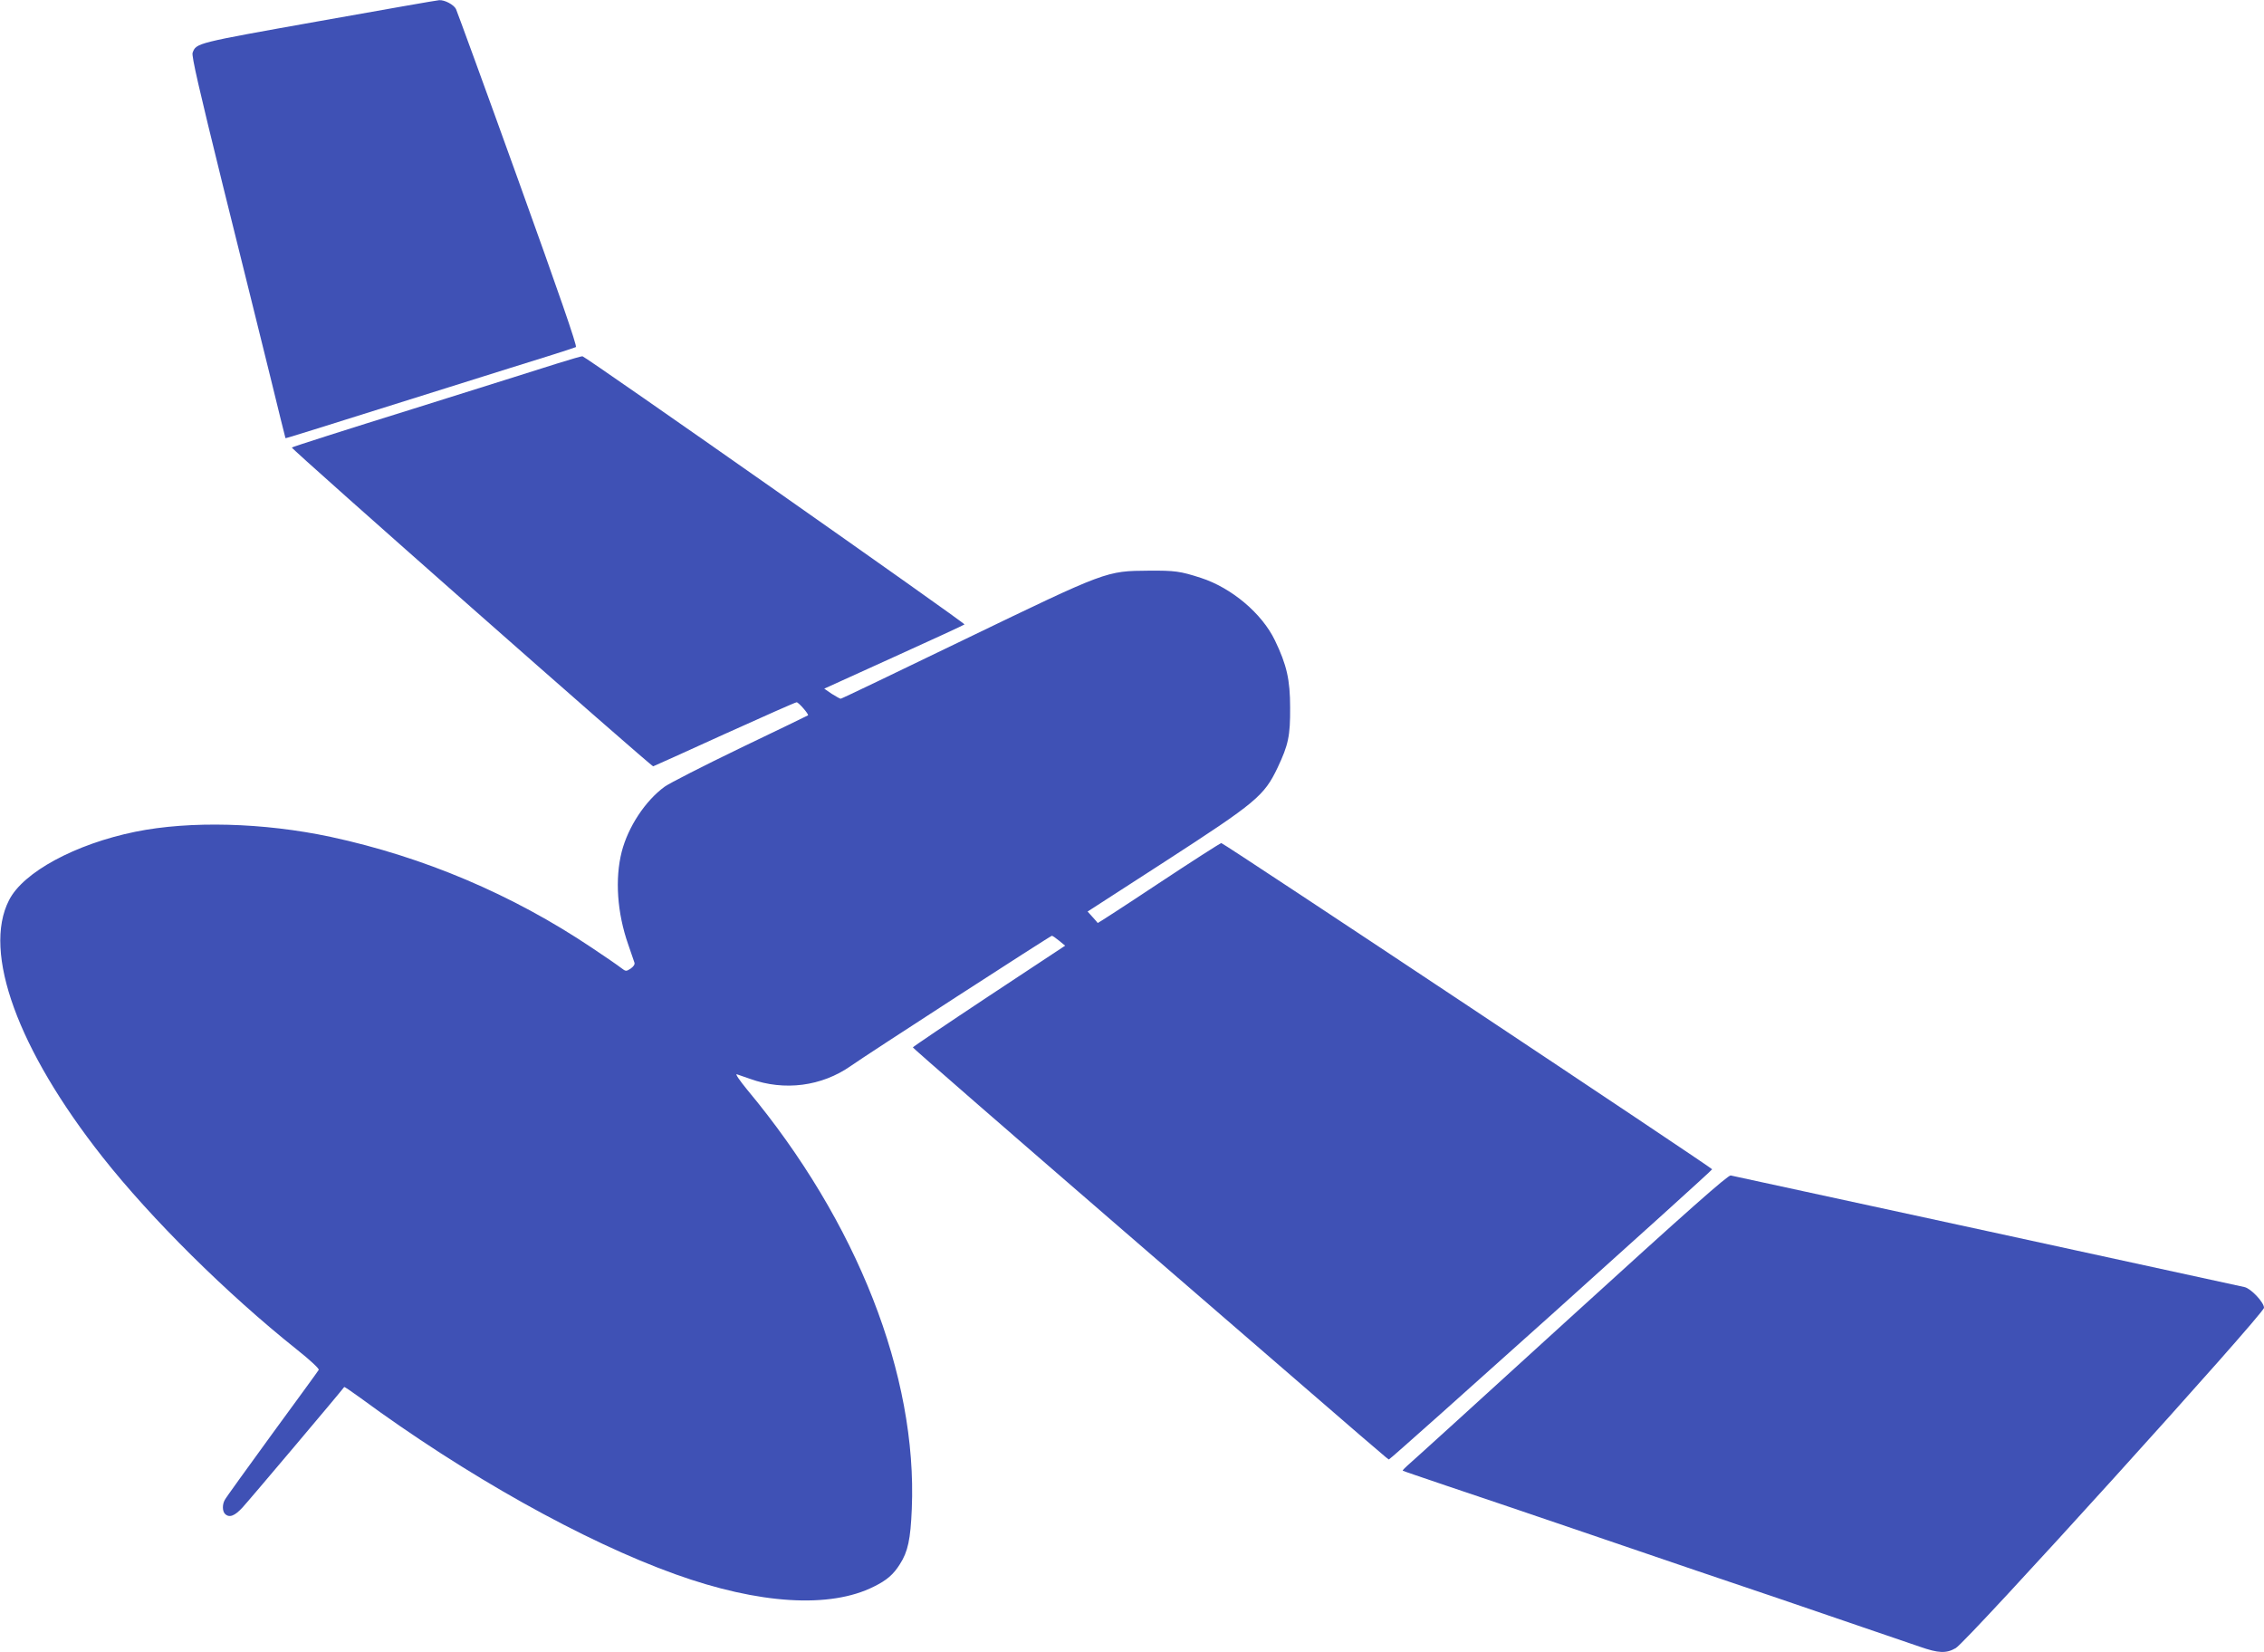 <?xml version="1.0" standalone="no"?>
<!DOCTYPE svg PUBLIC "-//W3C//DTD SVG 20010904//EN"
 "http://www.w3.org/TR/2001/REC-SVG-20010904/DTD/svg10.dtd">
<svg version="1.0" xmlns="http://www.w3.org/2000/svg"
 width="1280pt" height="934pt" viewBox="0 0 1280 934"
 preserveAspectRatio="xMidYMid meet">
<g transform="translate(0,934) scale(0.1,-0.1)"
fill="#3f51b5" stroke="none">
<path d="M1802 9220 c-696 -124 -692 -123 -713 -178 -7 -17 36 -203 171 -750
100 -400 219 -884 267 -1077 47 -192 86 -351 87 -352 1 -2 119 35 921 287 231
73 485 152 565 177 80 25 150 48 156 51 8 5 -97 308 -327 947 -186 517 -345
951 -351 964 -13 25 -64 52 -95 50 -10 0 -316 -54 -681 -119z"/>
<path d="M3150 7285 c-74 -24 -442 -139 -817 -257 -376 -117 -683 -215 -683
-218 0 -12 2033 -1805 2043 -1802 6 2 188 84 405 183 217 98 399 179 406 179
11 0 71 -69 64 -74 -1 -1 -174 -85 -383 -185 -209 -101 -401 -199 -427 -218
-110 -80 -207 -228 -243 -368 -39 -153 -26 -346 37 -525 16 -47 32 -92 35
-102 3 -10 -5 -22 -22 -34 -25 -16 -27 -16 -53 4 -15 12 -90 64 -167 115 -449
301 -950 513 -1475 626 -380 81 -796 92 -1105 29 -338 -69 -634 -228 -714
-387 -151 -294 50 -845 528 -1451 277 -351 703 -773 1098 -1088 77 -61 129
-110 125 -116 -3 -6 -122 -169 -264 -363 -141 -194 -262 -361 -267 -372 -15
-26 -14 -64 1 -79 24 -24 55 -12 99 36 32 34 553 651 575 681 2 2 43 -26 91
-61 594 -437 1261 -811 1783 -998 471 -169 873 -194 1121 -69 73 36 110 68
147 127 45 70 60 140 67 312 32 755 -309 1624 -930 2369 -45 55 -70 92 -59 88
10 -3 44 -15 75 -26 194 -70 405 -42 569 73 92 65 1129 736 1137 736 4 0 23
-13 41 -28 l34 -28 -430 -284 c-237 -157 -431 -288 -431 -291 -1 -3 540 -474
1202 -1046 1552 -1342 1481 -1281 1490 -1283 9 -1 1827 1631 1827 1640 -1 9
-2763 1845 -2775 1844 -7 -1 -166 -103 -355 -228 -188 -125 -343 -225 -344
-224 0 2 -14 17 -29 34 l-28 31 438 283 c516 334 560 371 636 530 61 129 72
180 71 340 0 157 -19 241 -86 380 -73 152 -245 297 -418 353 -117 38 -148 42
-295 41 -242 -2 -234 1 -1042 -389 -380 -184 -695 -335 -700 -335 -4 0 -27 13
-51 28 l-42 29 392 178 c216 98 397 181 401 185 7 6 -2140 1513 -2160 1516 -5
1 -69 -18 -143 -41z"/>
<path d="M8875 1889 c-489 -446 -903 -822 -919 -835 -16 -14 -27 -26 -25 -28
2 -2 112 -39 244 -84 132 -44 454 -153 715 -242 261 -89 581 -198 710 -242
129 -44 341 -115 470 -159 129 -44 339 -116 465 -159 127 -43 270 -92 319
-109 106 -37 149 -39 203 -8 62 34 1743 1890 1743 1924 0 31 -74 109 -110 117
-28 7 -2874 625 -2905 631 -15 3 -238 -194 -910 -806z"/>
</g>
</svg>
